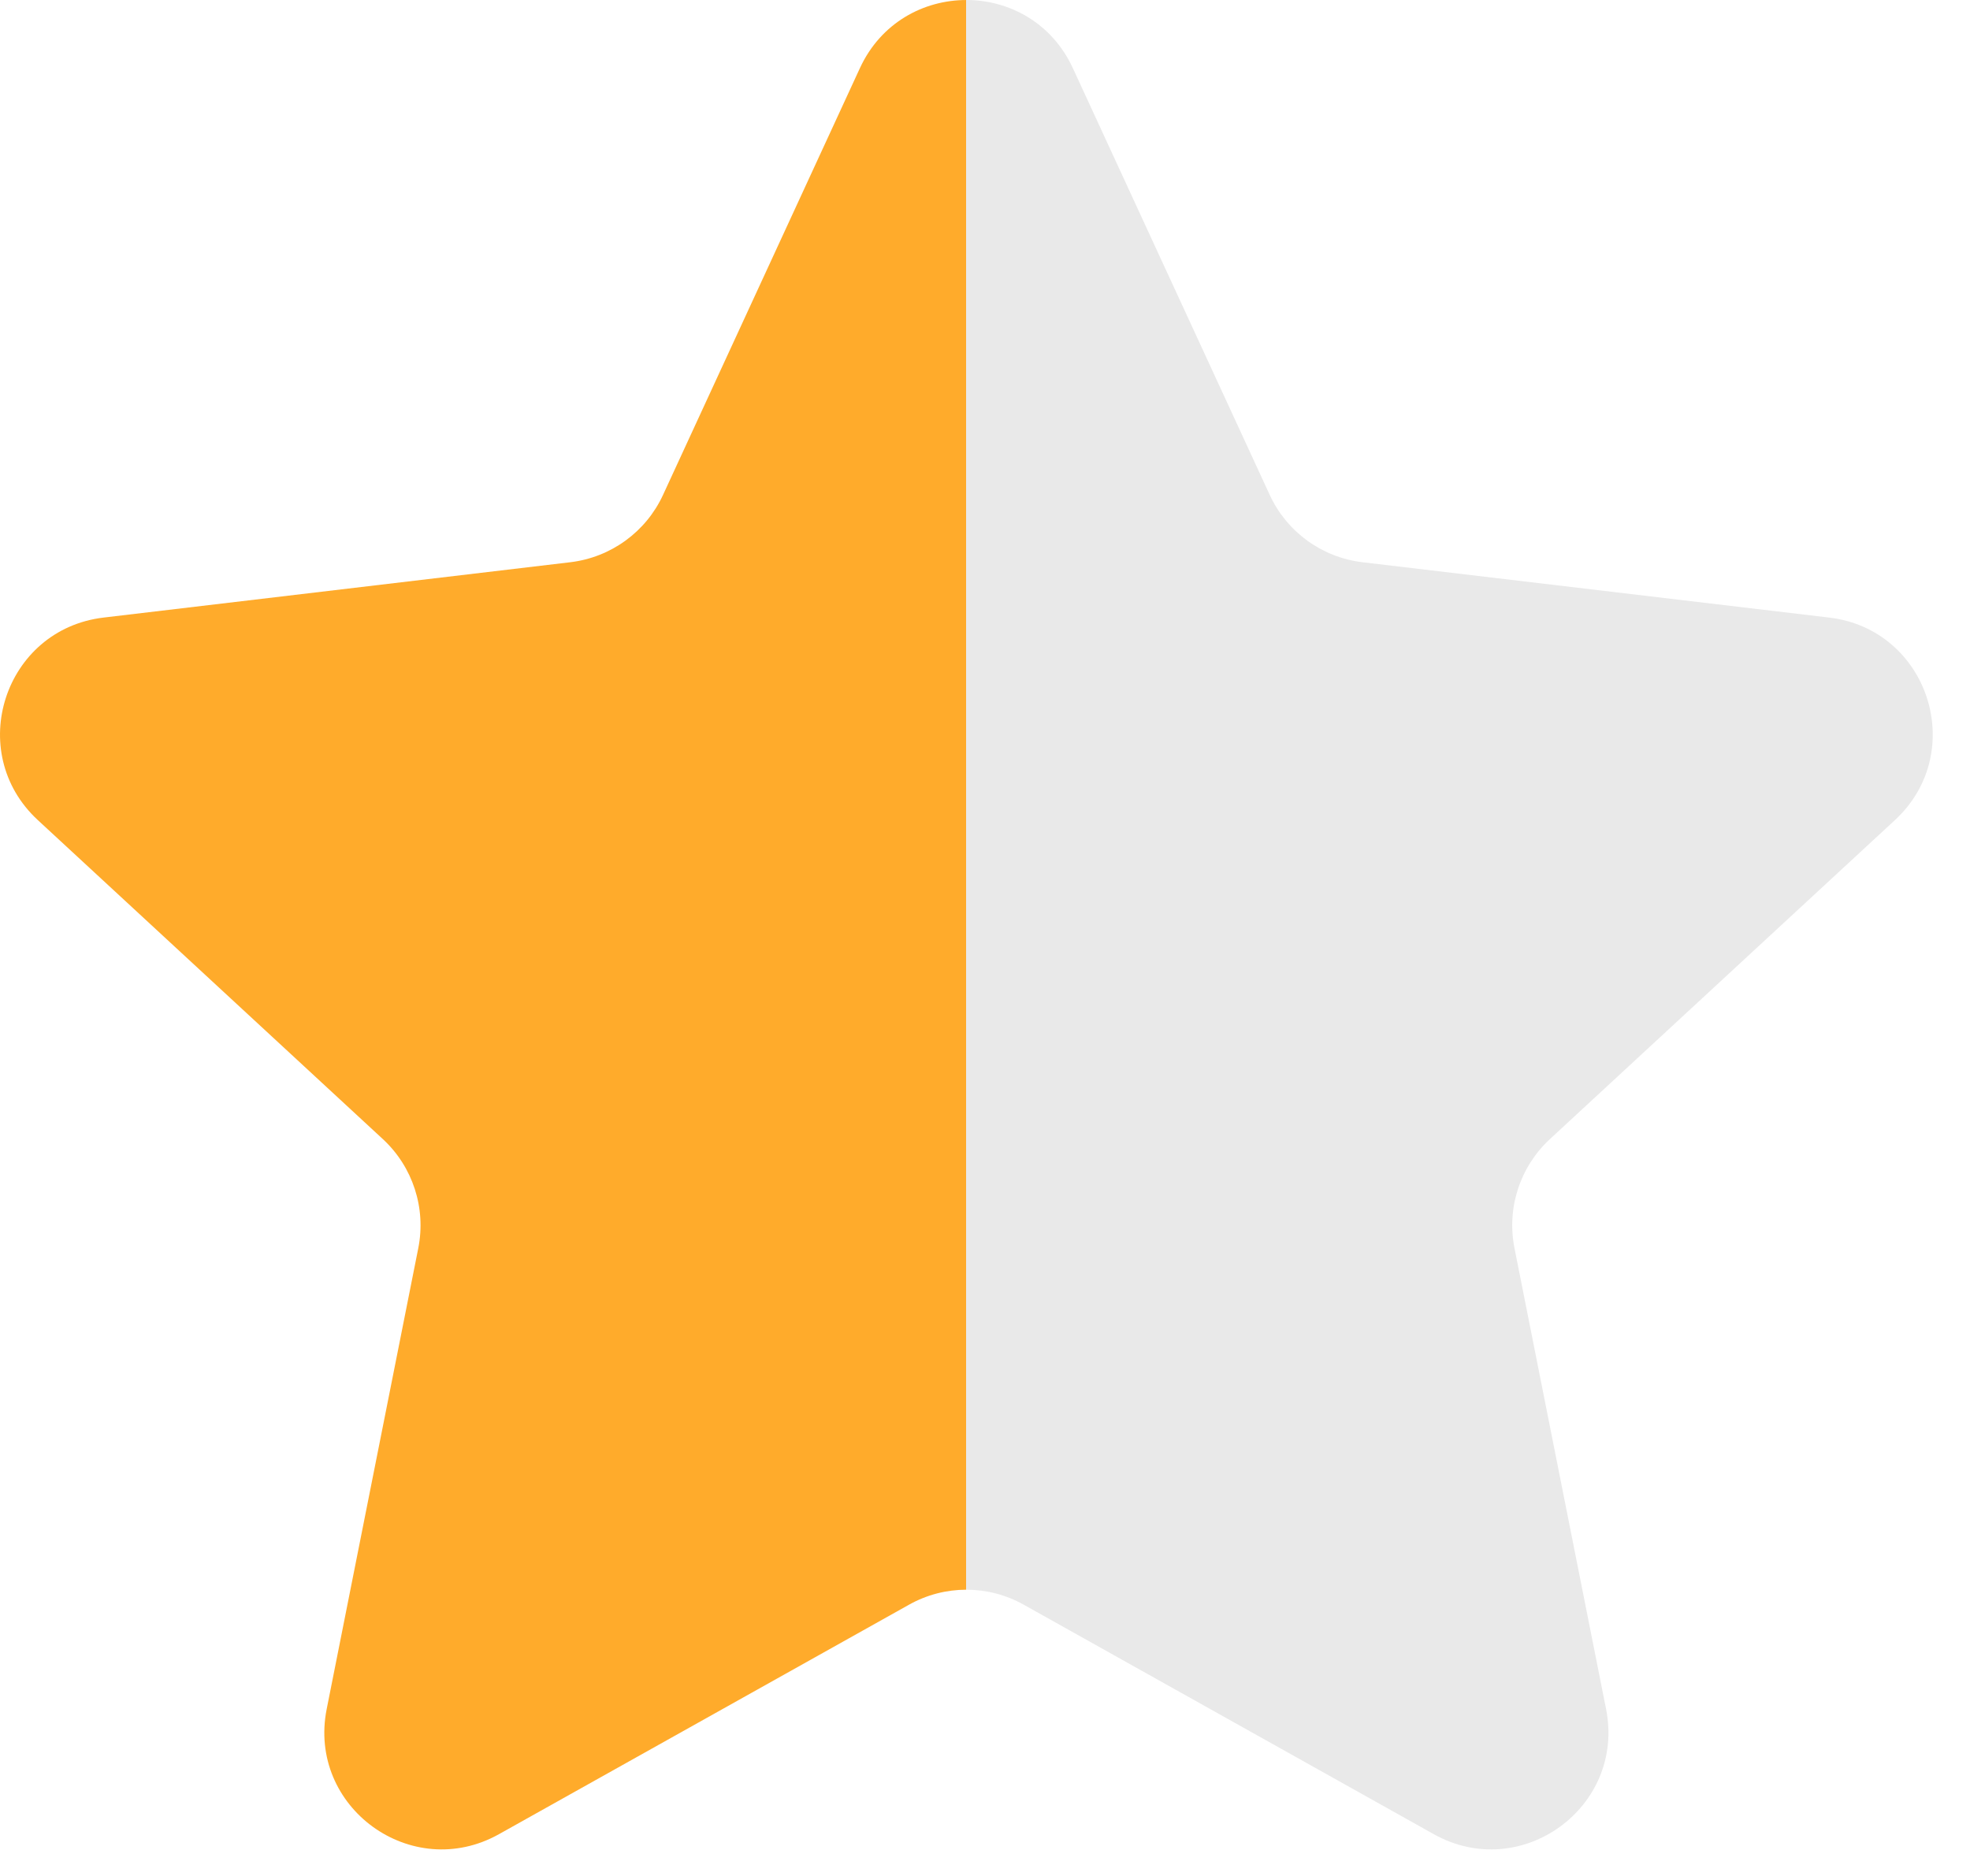 <svg width="42" height="40" viewBox="0 0 42 40" fill="none" xmlns="http://www.w3.org/2000/svg">
<path d="M18.333 1.453C19.226 -0.484 21.98 -0.484 22.873 1.453L27.07 10.552C27.434 11.342 28.183 11.885 29.046 11.988L38.997 13.168C41.116 13.419 41.966 16.037 40.4 17.486L33.043 24.289C32.405 24.88 32.119 25.759 32.288 26.612L34.241 36.441C34.657 38.533 32.43 40.151 30.568 39.109L21.824 34.215C21.065 33.79 20.141 33.79 19.382 34.215L10.638 39.109C8.776 40.151 6.549 38.533 6.965 36.441L8.918 26.612C9.087 25.759 8.801 24.88 8.163 24.289L0.806 17.486C-0.76 16.037 0.09 13.419 2.209 13.168L12.16 11.988C13.023 11.885 13.772 11.342 14.136 10.552L18.333 1.453Z" fill="url(#paint0_linear_5095_5691)"/>
<defs>
<linearGradient id="paint0_linear_5095_5691" x1="0.103" y1="16.531" x2="41.103" y2="16.531" gradientUnits="userSpaceOnUse">
<stop stop-color="#FFAB2B"/>
<stop offset="0.5" stop-color="#FFAB2B"/>
<stop offset="0.5" stop-color="#E9E9E9"/>
<stop offset="1" stop-color="#E9E9E9"/>
</linearGradient>
</defs>
</svg>
